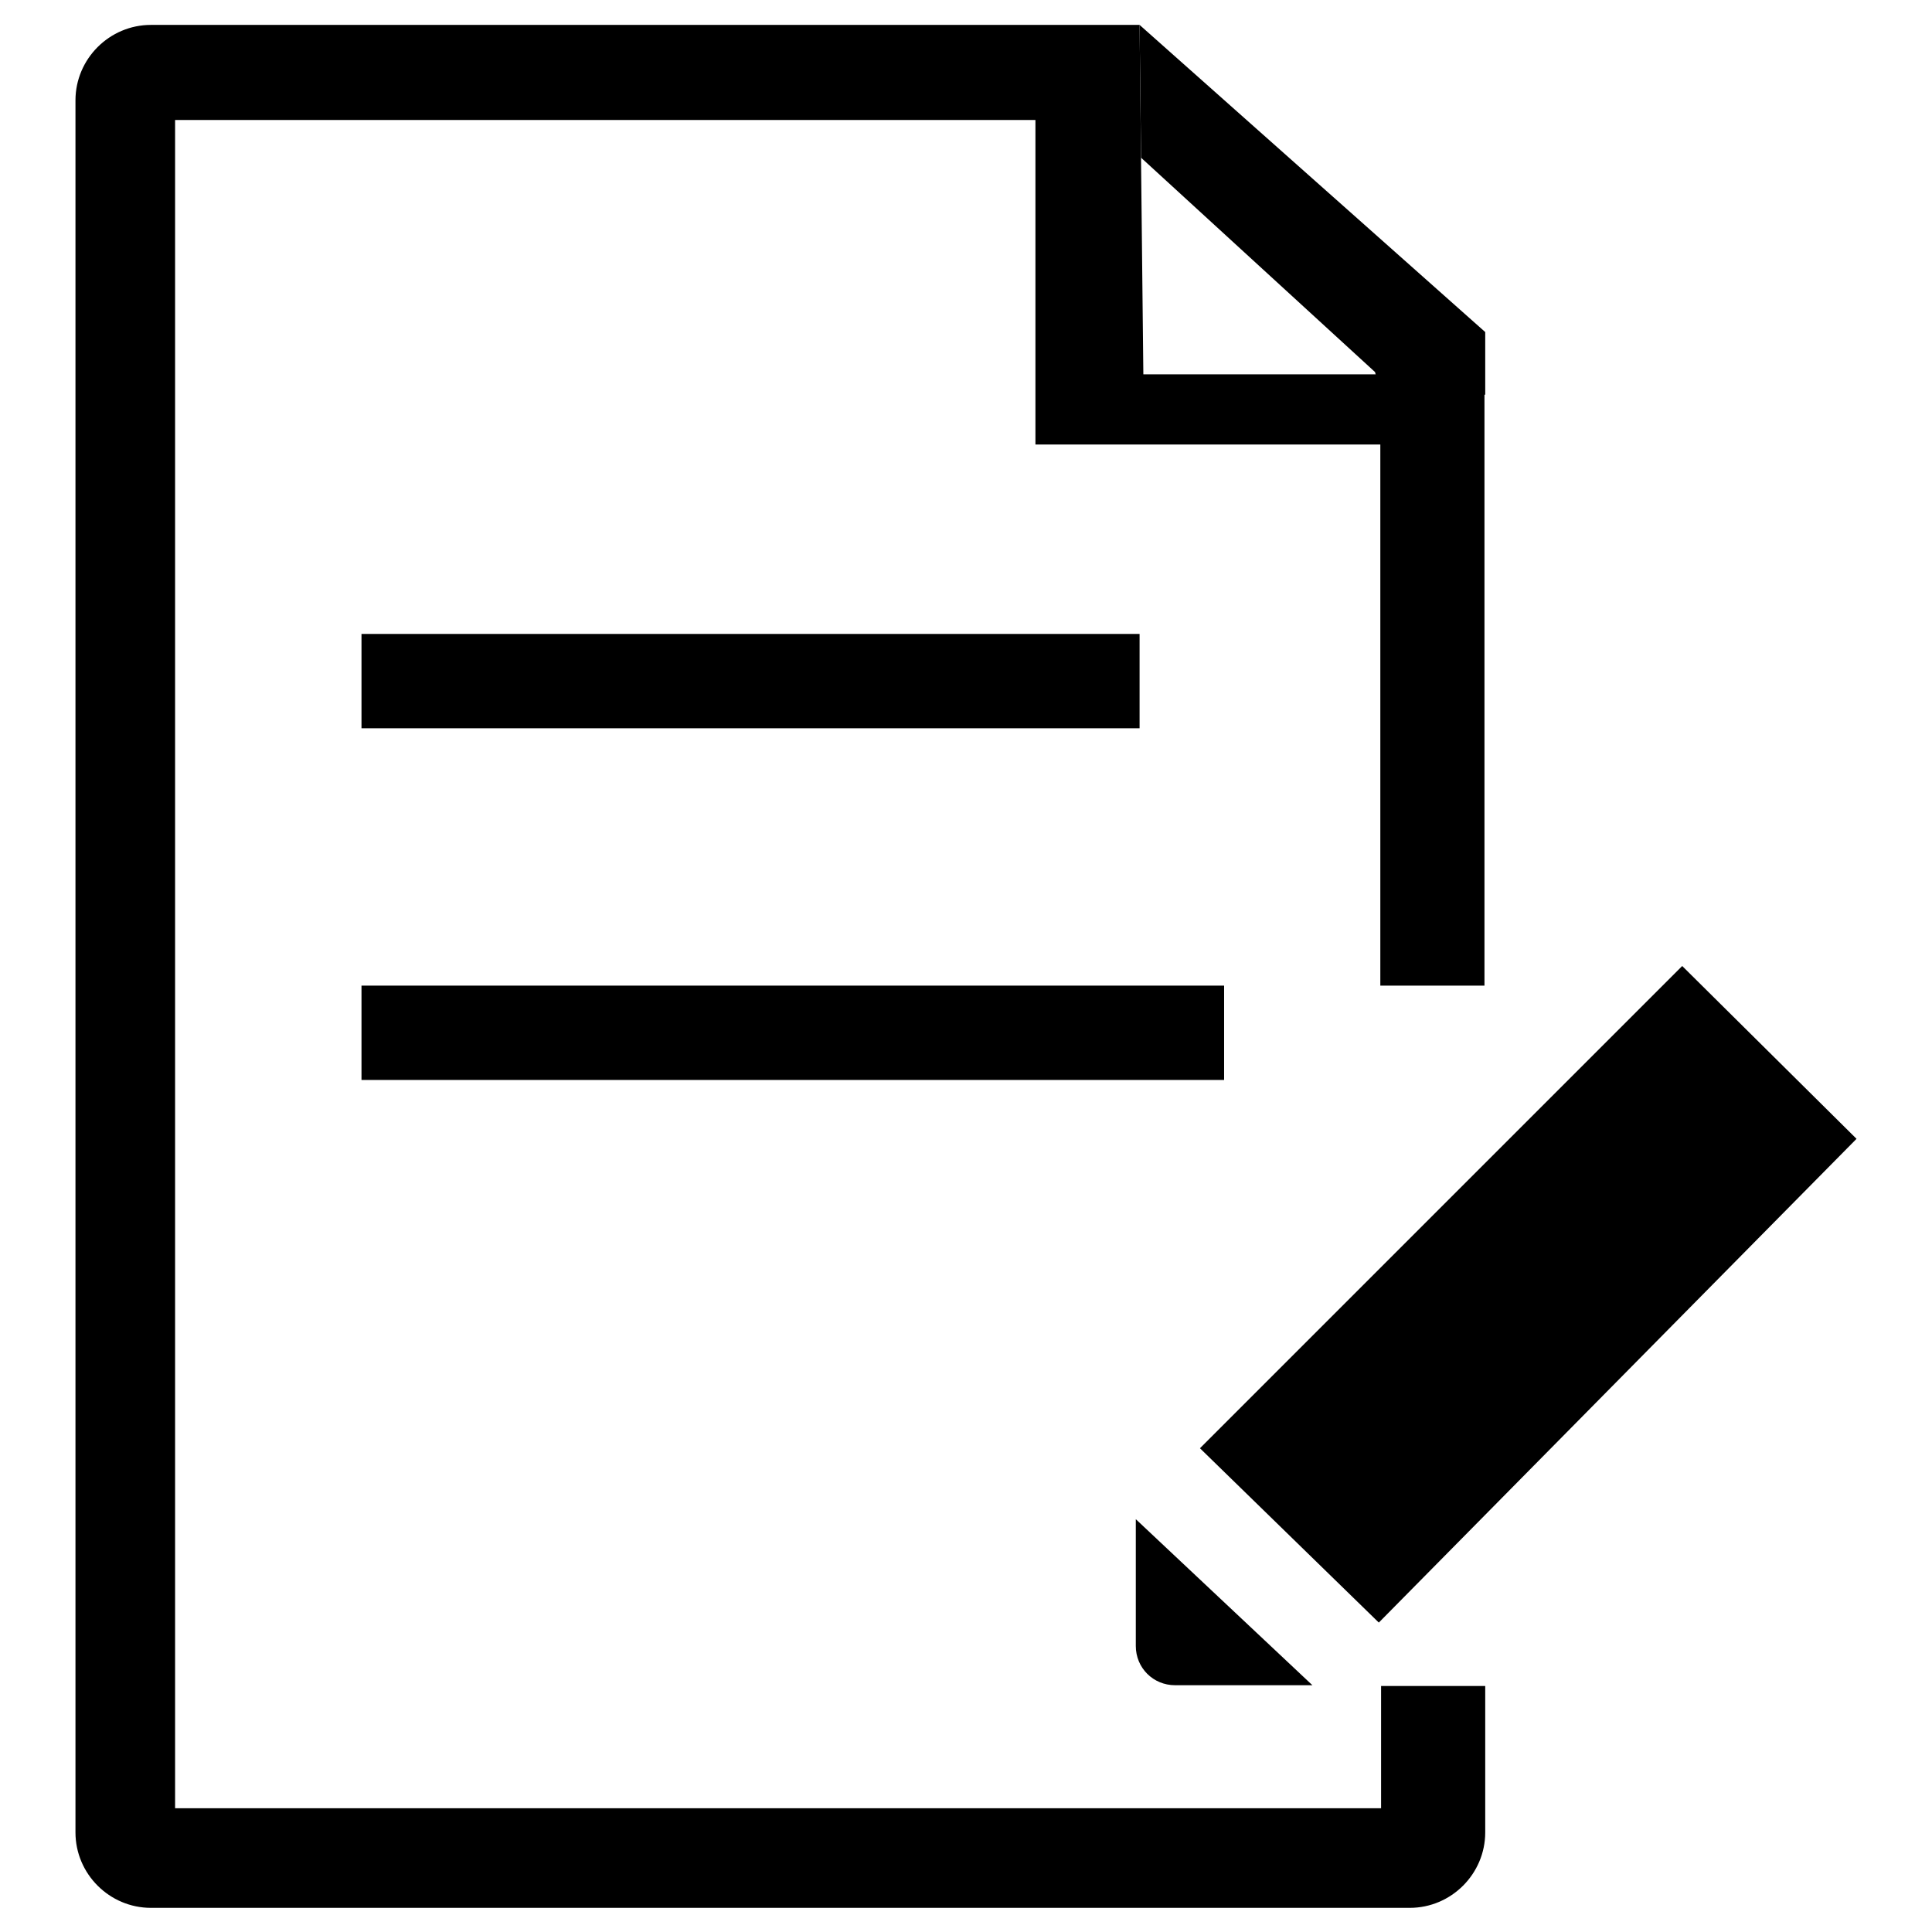 <?xml version="1.0" encoding="utf-8"?>
<!-- Svg Vector Icons : http://www.onlinewebfonts.com/icon -->
<!DOCTYPE svg PUBLIC "-//W3C//DTD SVG 1.1//EN" "http://www.w3.org/Graphics/SVG/1.1/DTD/svg11.dtd">
<svg version="1.1" xmlns="http://www.w3.org/2000/svg" xmlns:xlink="http://www.w3.org/1999/xlink" x="0px" y="0px" viewBox="0 0 256 256" enable-background="new 0 0 256 256" xml:space="preserve">
<g><g><path fill="#000000" d="M176,225.2"/><path fill="#000000" d="M151.2,20.9l31,28.4l0.8,3h13.8V44L151,3.3L151.2,20.9z"/><path fill="#000000" d="M150.5,201.3v16.8c0,2.9,2.3,5.2,5.2,5.2h18.2L150.5,201.3z"/><path fill="#000000" d="M159,191.9l63.9-63.9l23.1,22.9L182.7,215L159,191.9z"/><path fill="#000000" d="M196.7,130.6V49.6h-18.2h-27L151,3.3H20c-5.5,0-10,4.5-10,10v229.5c0,5.5,4.5,10,10,10h166.8c5.5,0,10-4.5,10-10v-3.2v-16.2h-13.8v16.2H23.2V15.9h114v43h45.7v71.7L196.7,130.6L196.7,130.6z"/><path fill="#000000" d="M47.9,130.6h114.3v12.5H47.9V130.6L47.9,130.6z"/><path fill="#000000" d="M47.9,84H151v12.5H47.9V84z"/></g></g>
</svg>